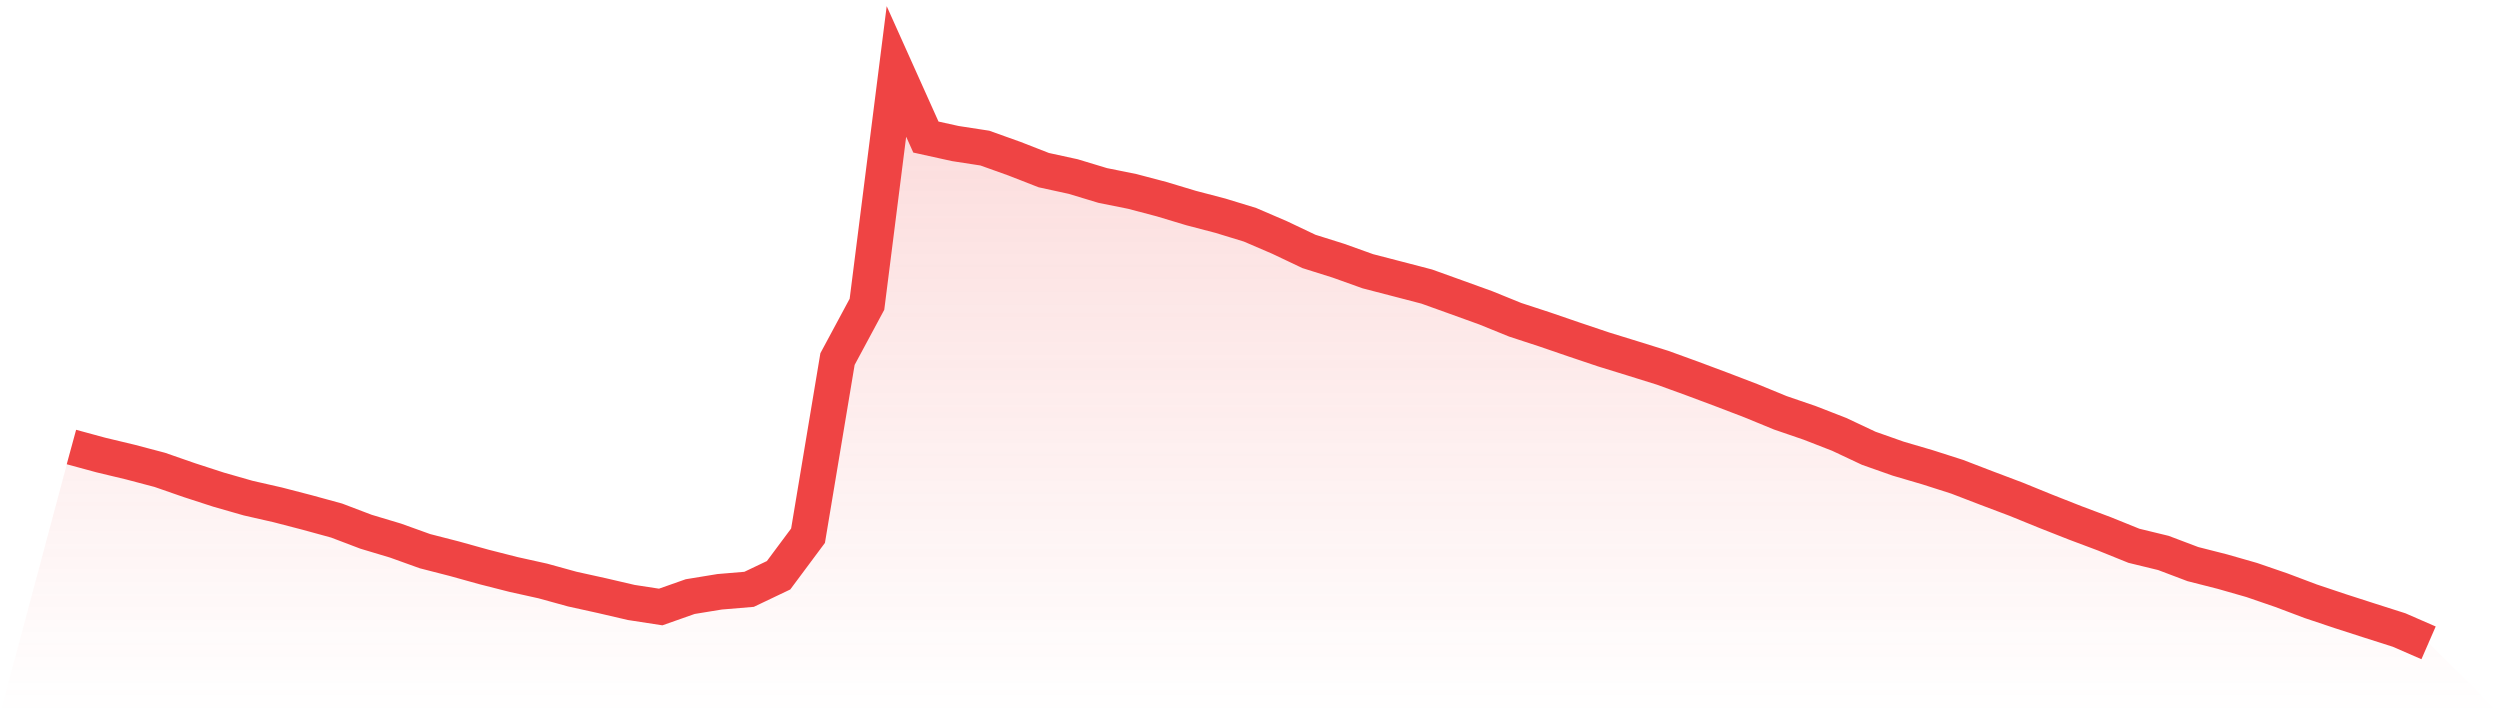 <svg viewBox="0 0 140 40" xmlns="http://www.w3.org/2000/svg">
<defs>
<linearGradient id="gradient" x1="0" x2="0" y1="0" y2="1">
<stop offset="0%" stop-color="#ef4444" stop-opacity="0.2"/>
<stop offset="100%" stop-color="#ef4444" stop-opacity="0"/>
</linearGradient>
</defs>
<path d="M4,25.033 L4,25.033 L5.65,25.482 L7.3,25.877 L8.95,26.313 L10.6,26.887 L12.25,27.423 L13.9,27.895 L15.55,28.271 L17.2,28.699 L18.85,29.151 L20.5,29.778 L22.15,30.273 L23.8,30.866 L25.45,31.29 L27.1,31.749 L28.75,32.169 L30.4,32.535 L32.05,32.99 L33.7,33.354 L35.35,33.738 L37,33.992 L38.65,33.41 L40.3,33.14 L41.95,33.002 L43.6,32.215 L45.25,29.999 L46.9,20.108 L48.55,17.038 L50.2,4 L51.85,7.675 L53.5,8.039 L55.15,8.293 L56.8,8.883 L58.45,9.527 L60.1,9.887 L61.75,10.386 L63.4,10.718 L65.05,11.153 L66.7,11.65 L68.35,12.082 L70,12.587 L71.65,13.296 L73.3,14.08 L74.95,14.599 L76.6,15.19 L78.25,15.618 L79.9,16.048 L81.55,16.641 L83.2,17.237 L84.85,17.907 L86.5,18.447 L88.15,19.013 L89.8,19.568 L91.45,20.077 L93.1,20.592 L94.75,21.191 L96.4,21.808 L98.05,22.44 L99.7,23.118 L101.35,23.684 L103,24.326 L104.65,25.103 L106.3,25.685 L107.95,26.17 L109.6,26.698 L111.25,27.332 L112.9,27.955 L114.55,28.627 L116.2,29.277 L117.85,29.897 L119.5,30.564 L121.15,30.965 L122.8,31.589 L124.45,32.009 L126.1,32.481 L127.75,33.048 L129.4,33.67 L131.05,34.223 L132.7,34.755 L134.35,35.281 L136,36 L140,40 L0,40 z" fill="url(#gradient)"/>
<path d="M4,25.033 L4,25.033 L5.65,25.482 L7.3,25.877 L8.95,26.313 L10.6,26.887 L12.25,27.423 L13.9,27.895 L15.55,28.271 L17.2,28.699 L18.85,29.151 L20.5,29.778 L22.15,30.273 L23.8,30.866 L25.45,31.29 L27.1,31.749 L28.75,32.169 L30.4,32.535 L32.05,32.99 L33.7,33.354 L35.35,33.738 L37,33.992 L38.65,33.41 L40.3,33.14 L41.95,33.002 L43.6,32.215 L45.25,29.999 L46.9,20.108 L48.55,17.038 L50.2,4 L51.85,7.675 L53.5,8.039 L55.15,8.293 L56.8,8.883 L58.45,9.527 L60.1,9.887 L61.75,10.386 L63.4,10.718 L65.05,11.153 L66.7,11.65 L68.35,12.082 L70,12.587 L71.65,13.296 L73.3,14.08 L74.95,14.599 L76.6,15.19 L78.25,15.618 L79.9,16.048 L81.55,16.641 L83.2,17.237 L84.85,17.907 L86.5,18.447 L88.15,19.013 L89.8,19.568 L91.45,20.077 L93.1,20.592 L94.75,21.191 L96.4,21.808 L98.05,22.44 L99.7,23.118 L101.35,23.684 L103,24.326 L104.65,25.103 L106.3,25.685 L107.95,26.17 L109.6,26.698 L111.25,27.332 L112.9,27.955 L114.55,28.627 L116.2,29.277 L117.85,29.897 L119.5,30.564 L121.15,30.965 L122.8,31.589 L124.45,32.009 L126.1,32.481 L127.75,33.048 L129.4,33.67 L131.05,34.223 L132.7,34.755 L134.35,35.281 L136,36" fill="none" stroke="#ef4444" stroke-width="2"/>
</svg>